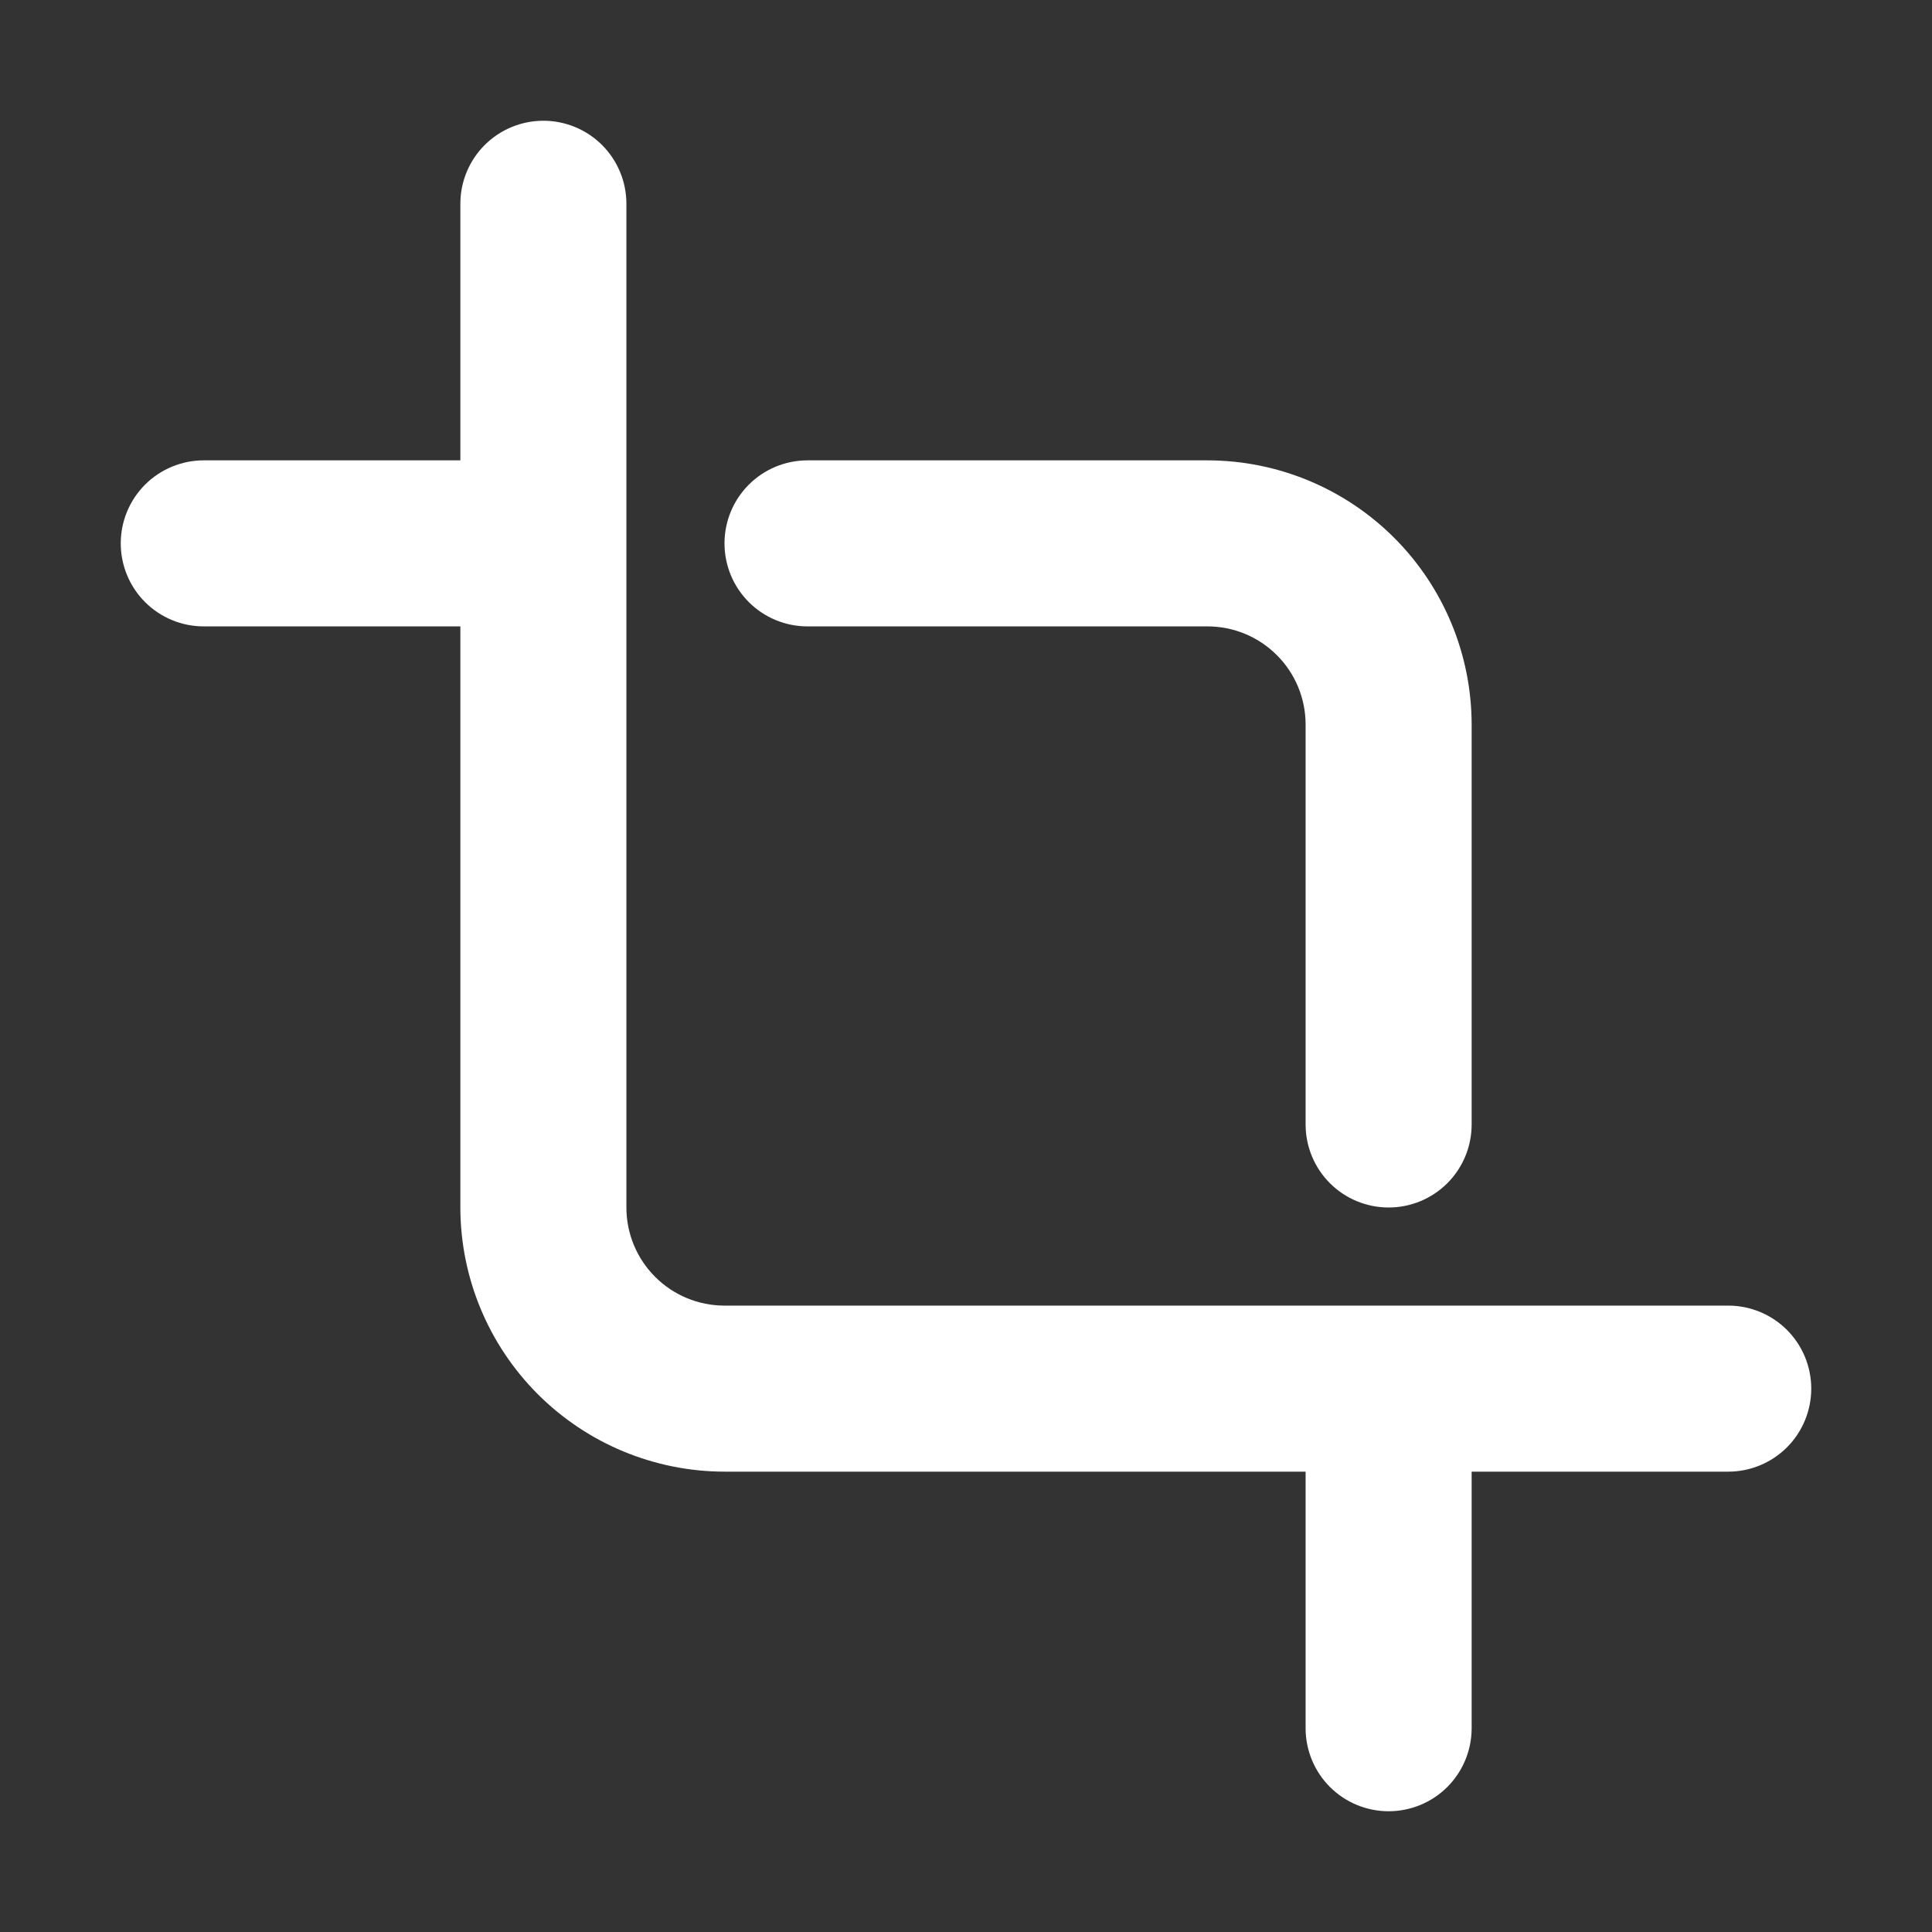 <svg width="50" height="50" viewBox="0 0 50 50" fill="none" xmlns="http://www.w3.org/2000/svg">
<rect x="0" y="0" width="50" height="50" fill="#333333" stroke="none"/>
<path d="M44.727 33.789H18.75C18.077 33.789 17.431 33.522 16.955 33.045C16.478 32.569 16.211 31.923 16.211 31.25V5.273C16.211 4.704 15.985 4.157 15.582 3.754C15.179 3.351 14.632 3.125 14.062 3.125C13.493 3.125 12.946 3.351 12.543 3.754C12.14 4.157 11.914 4.704 11.914 5.273V11.914H5.273C4.704 11.914 4.157 12.14 3.754 12.543C3.351 12.946 3.125 13.493 3.125 14.062C3.125 14.632 3.351 15.179 3.754 15.582C4.157 15.985 4.704 16.211 5.273 16.211H11.914V31.25C11.916 33.062 12.637 34.8 13.918 36.081C15.2 37.363 16.938 38.084 18.75 38.086H33.789V44.727C33.789 45.296 34.015 45.843 34.418 46.246C34.821 46.649 35.368 46.875 35.938 46.875C36.507 46.875 37.054 46.649 37.457 46.246C37.86 45.843 38.086 45.296 38.086 44.727V38.086H44.727C45.296 38.086 45.843 37.86 46.246 37.457C46.649 37.054 46.875 36.507 46.875 35.938C46.875 35.368 46.649 34.821 46.246 34.418C45.843 34.015 45.296 33.789 44.727 33.789Z" fill="white"/>
<path d="M20.898 16.211H31.25C31.923 16.211 32.569 16.478 33.045 16.955C33.522 17.431 33.789 18.077 33.789 18.75V29.102C33.789 29.671 34.015 30.218 34.418 30.621C34.821 31.024 35.368 31.25 35.938 31.25C36.507 31.25 37.054 31.024 37.457 30.621C37.86 30.218 38.086 29.671 38.086 29.102V18.75C38.084 16.938 37.363 15.2 36.081 13.918C34.8 12.637 33.062 11.916 31.25 11.914H20.898C20.329 11.914 19.782 12.14 19.379 12.543C18.976 12.946 18.75 13.493 18.75 14.062C18.75 14.632 18.976 15.179 19.379 15.582C19.782 15.985 20.329 16.211 20.898 16.211Z" fill="white"/>
</svg>
